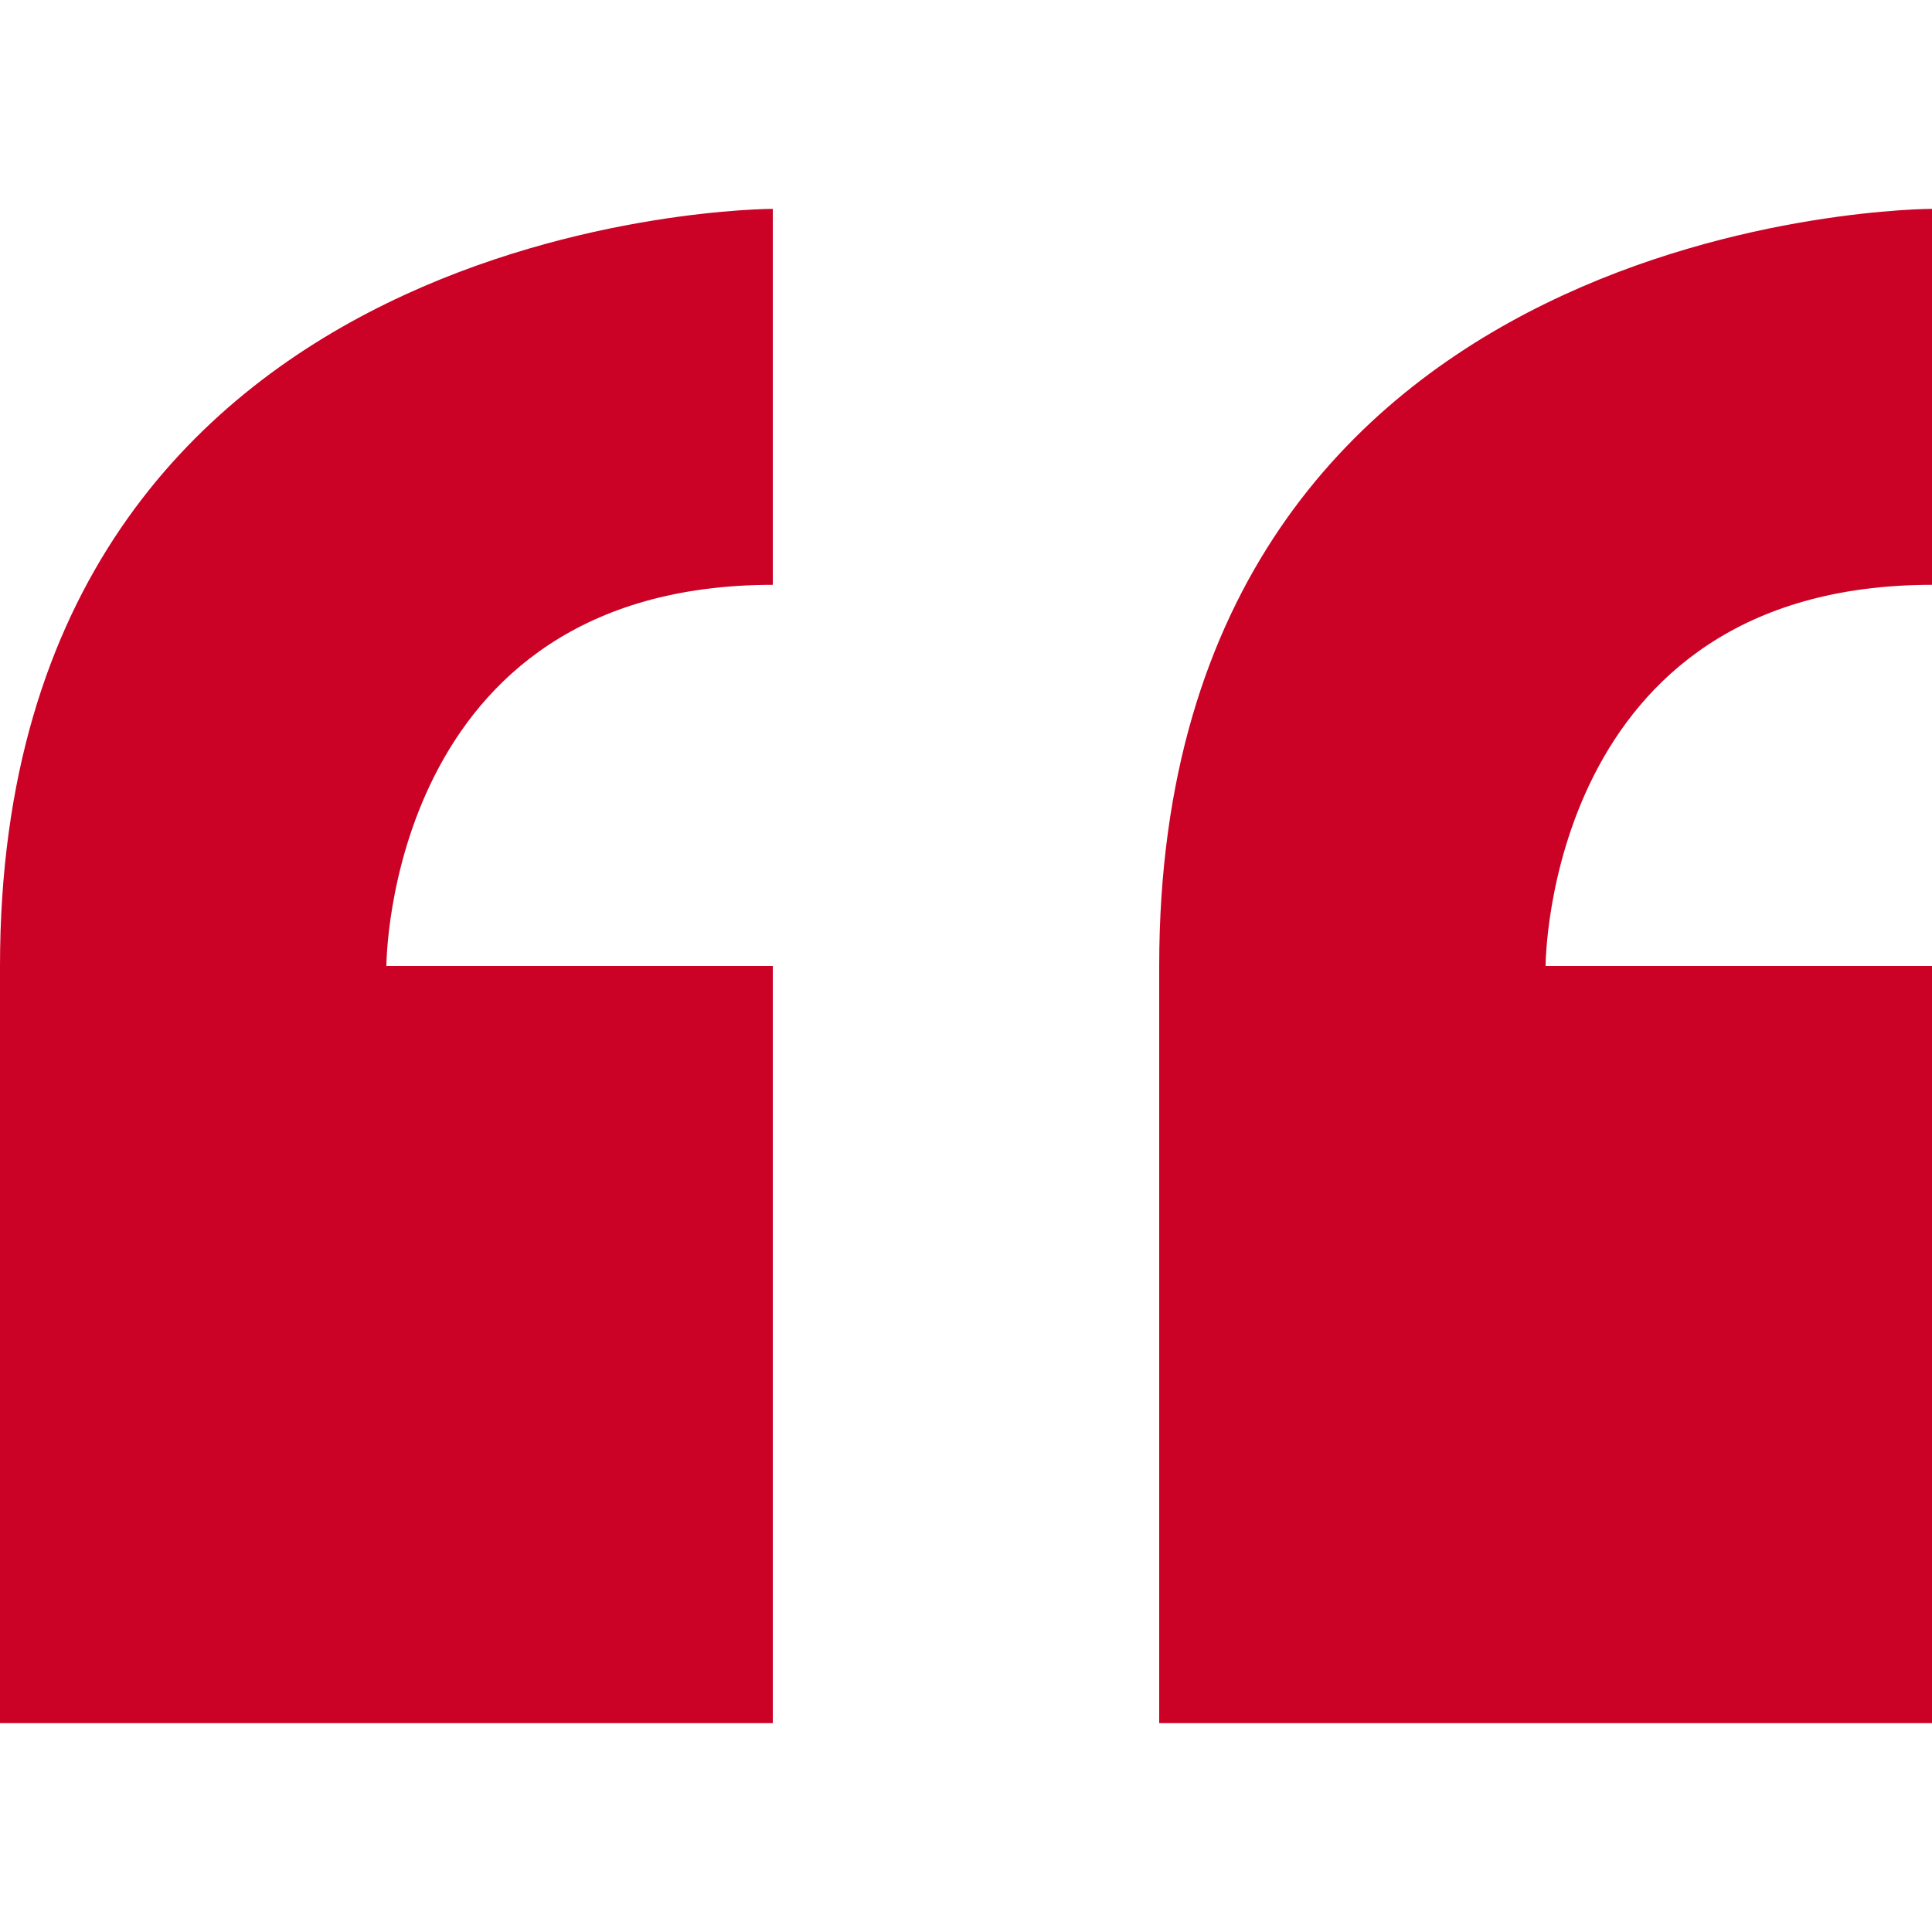 <svg xmlns="http://www.w3.org/2000/svg" xmlns:xlink="http://www.w3.org/1999/xlink" id="Icon_-_Quote" x="0px" y="0px" viewBox="0 0 37 37" style="enable-background:new 0 0 37 37;" xml:space="preserve"><style type="text/css">	.st0{fill:#CB0226;}</style><path id="Icon_metro-quote" class="st0" d="M0,18.5V33h14.8V18.5H7.4c0,0,0-7.3,7.4-7.3V4C14.8,4,0,4,0,18.5z M37,11.2V4 c0,0-14.8,0-14.8,14.5V33H37V18.5h-7.4C29.6,18.5,29.6,11.2,37,11.2z"></path></svg>